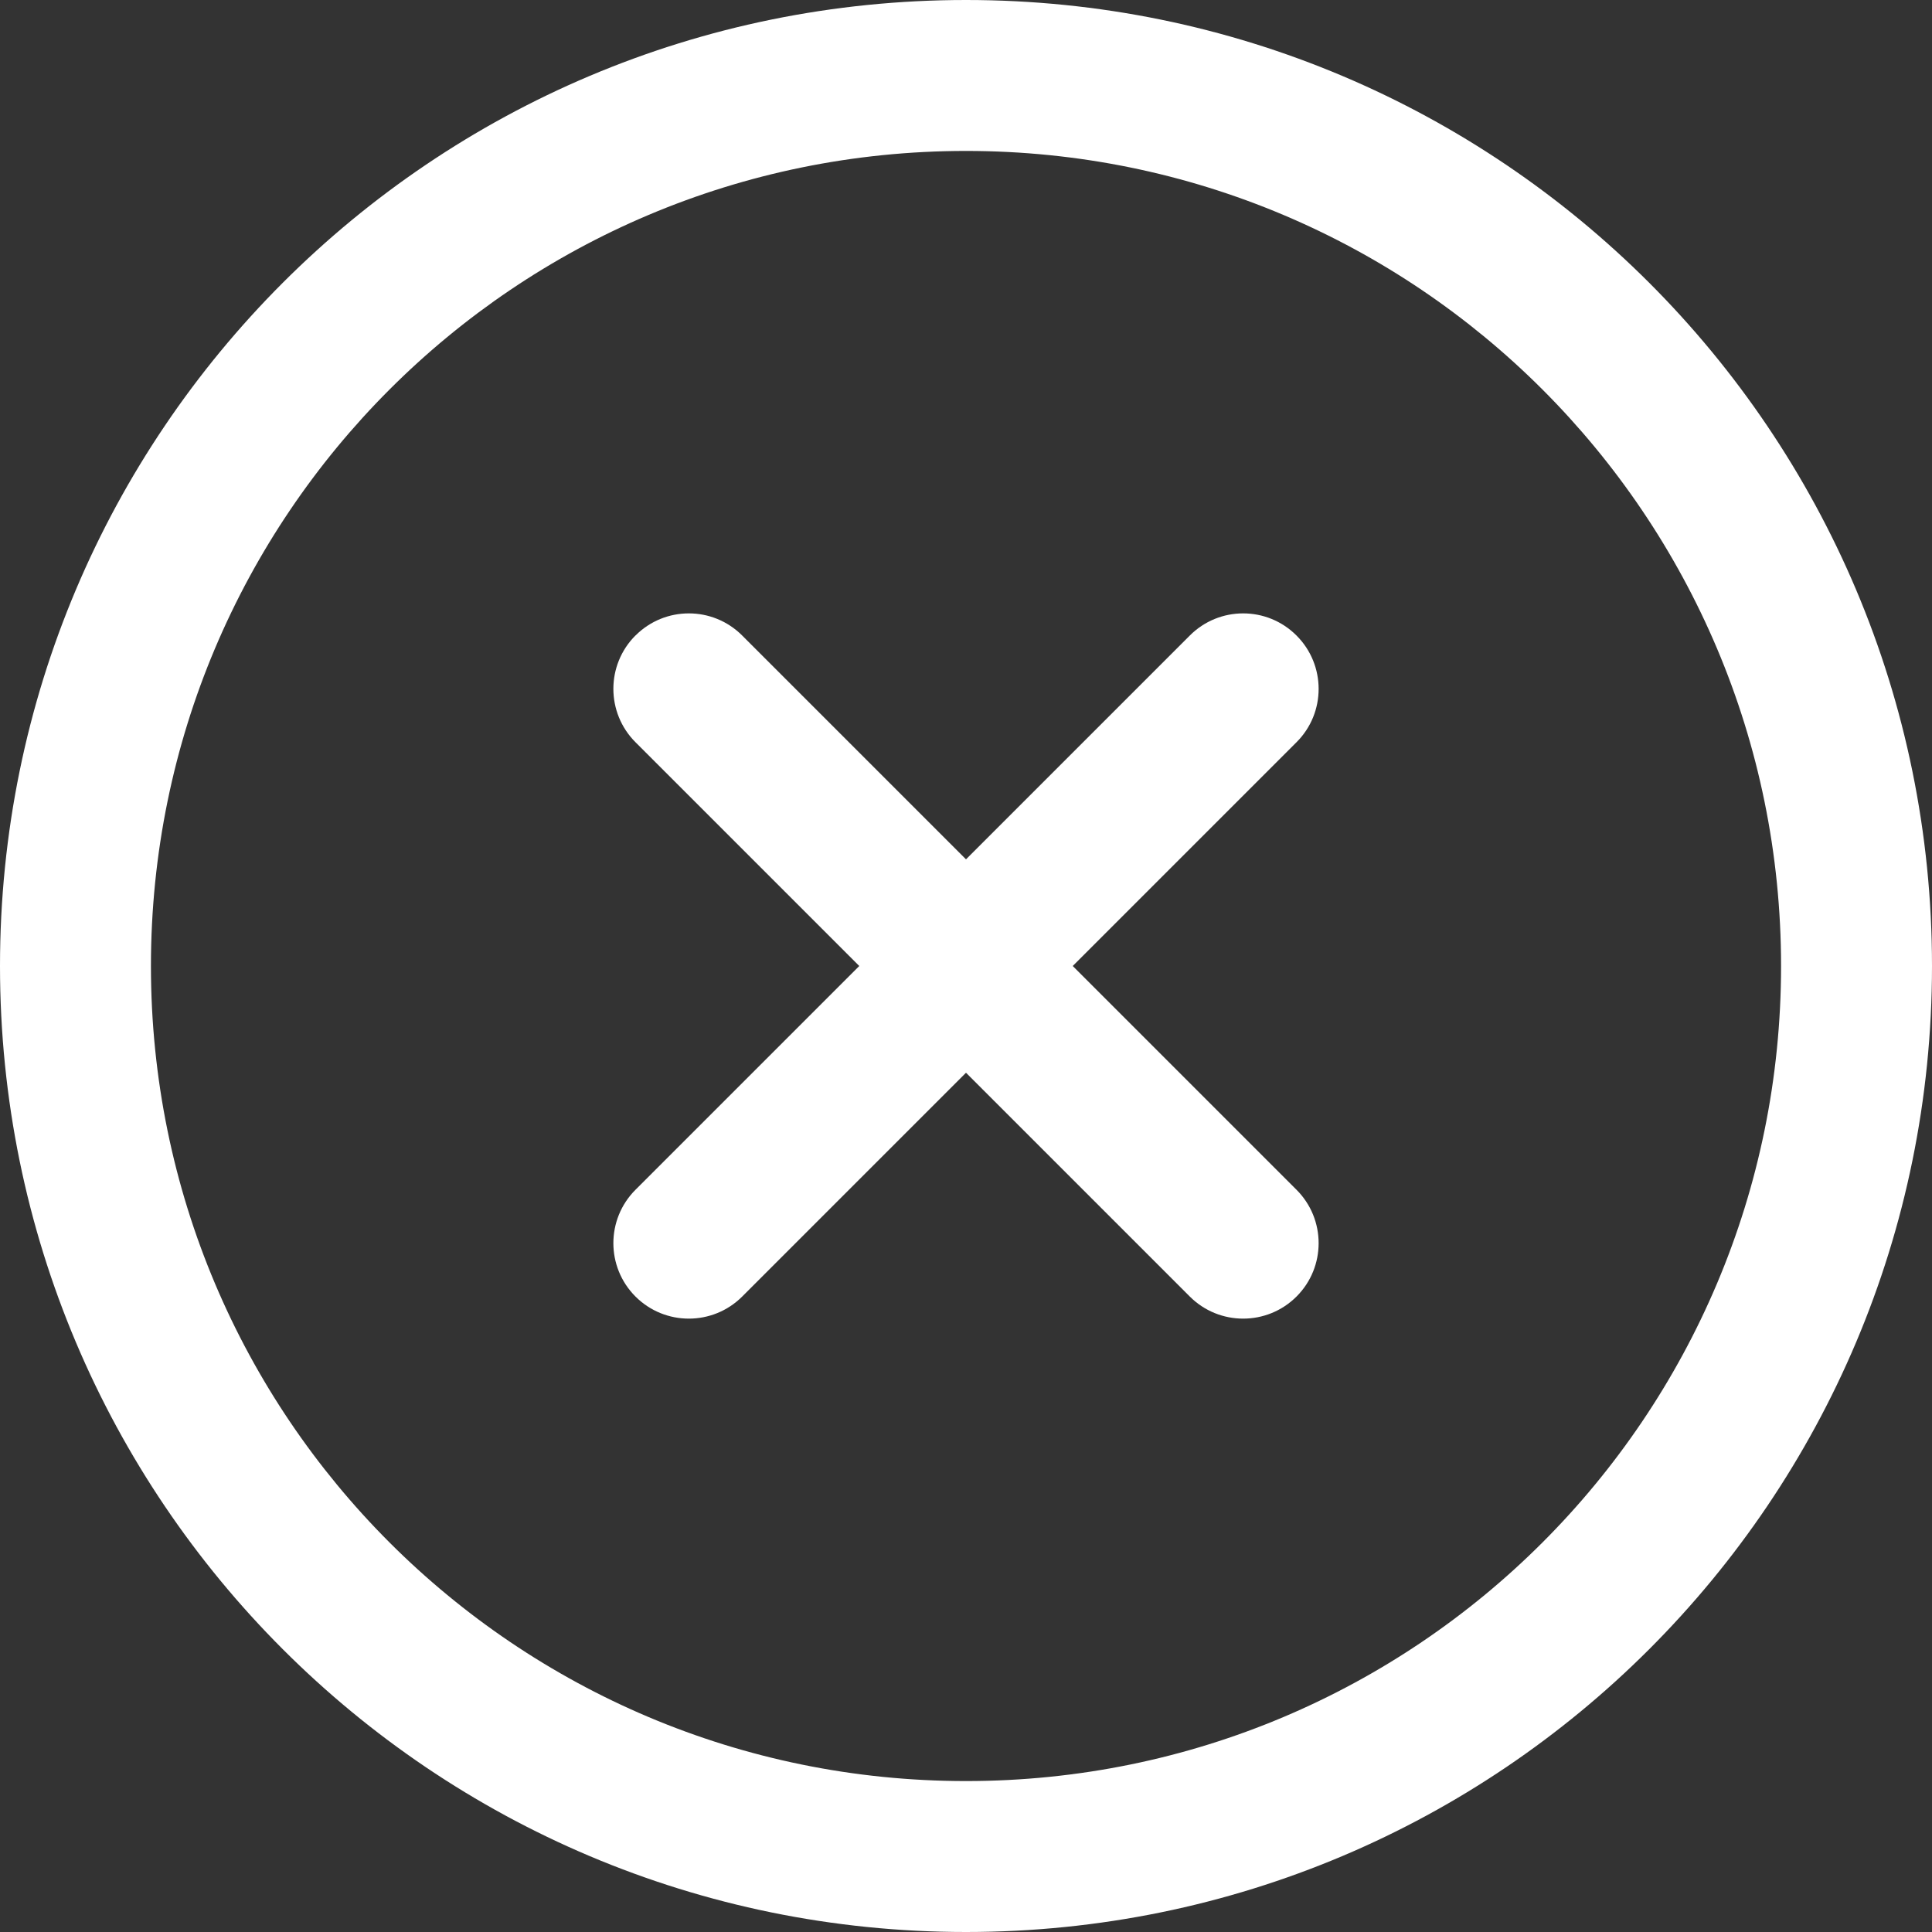 <svg xmlns="http://www.w3.org/2000/svg" width="24" height="24" viewBox="0 0 24 24">
    <rect x="0" y="0" width="24" height="24" fill="#333333" stroke="none"/>
    <g fill="none" fill-rule="evenodd">
        <g fill="#FFF" fill-rule="nonzero">
            <g>
                <g>
                    <path d="M553 53c6.633 0 12 5.368 12 12 0 6.633-5.368 12-12 12-6.633 0-12-5.368-12-12 0-6.633 5.368-12 12-12zm0 1.875c-5.597 0-10.125 4.529-10.125 10.125 0 5.597 4.529 10.125 10.125 10.125 5.597 0 10.125-4.529 10.125-10.125 0-5.597-4.529-10.125-10.125-10.125zm-4.106 6.02c.366-.367.96-.367 1.326 0l2.78 2.78 2.78-2.78c.366-.367.96-.367 1.326 0 .366.366.366.96 0 1.325l-2.78 2.78 2.78 2.78c.366.366.366.96 0 1.326-.366.366-.96.366-1.326 0l-2.78-2.78-2.78 2.78c-.366.366-.96.366-1.326 0-.366-.366-.366-.96 0-1.326l2.78-2.78-2.78-2.78c-.366-.366-.366-.96 0-1.326z" transform="translate(-593, -627) translate(51, 257) translate(1, 317)"/>
                </g>
            </g>
        </g>
    </g>
</svg>
